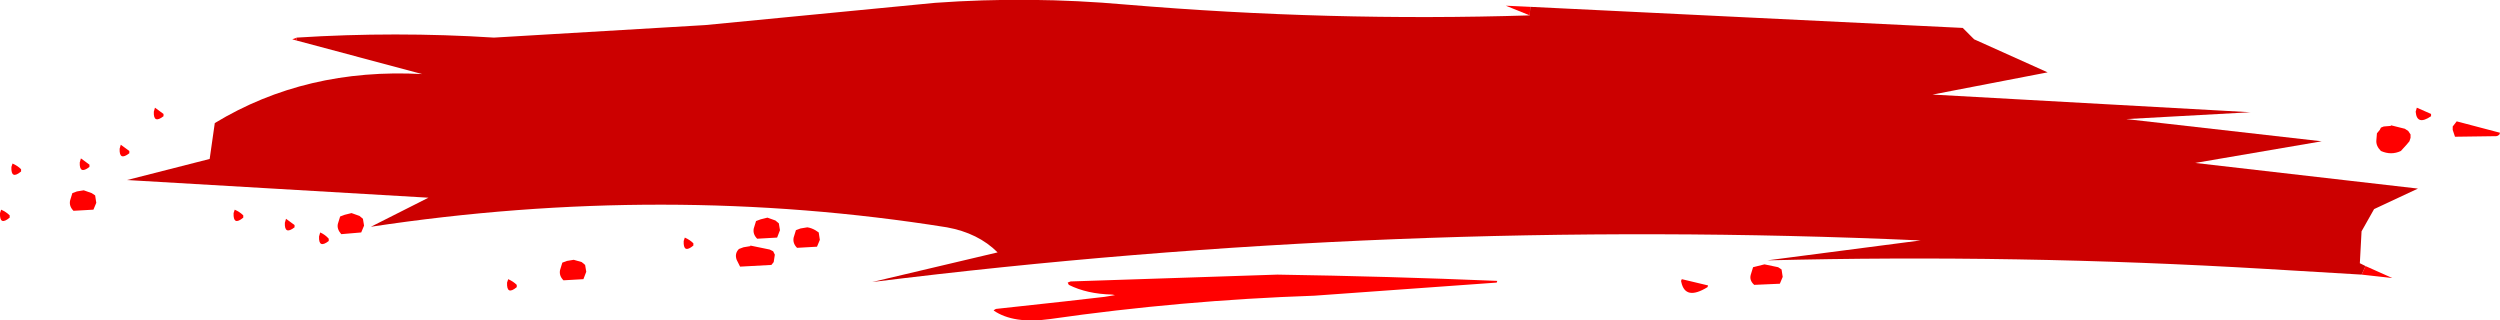 <?xml version="1.0" encoding="UTF-8" standalone="no"?>
<svg xmlns:xlink="http://www.w3.org/1999/xlink" height="28.1px" width="219.4px" xmlns="http://www.w3.org/2000/svg">
  <g transform="matrix(1.0, 0.0, 0.0, 1.0, 109.7, 14.05)">
    <path d="M24.55 -12.7 L22.45 -13.55 24.6 -13.45 24.55 -12.7 M97.9 9.3 L100.25 10.35 97.55 10.05 97.9 9.3 M-83.7 -10.5 L-84.05 -10.6 -83.65 -10.75 -83.7 -10.5 M99.5 -2.95 L100.1 -3.0 100.15 -3.05 101.35 -2.75 101.65 -2.55 101.85 -2.25 101.85 -1.95 101.75 -1.65 101.5 -1.35 101.0 -0.8 Q100.15 -0.4 99.25 -0.8 98.8 -1.25 98.85 -1.75 L98.9 -2.35 99.15 -2.65 99.25 -2.85 99.5 -2.95 M103.65 -3.85 Q102.4 -3.0 102.3 -4.25 L102.4 -4.6 103.65 -4.05 103.65 -3.85 M105.55 -2.65 L105.55 -2.95 105.9 -3.4 109.7 -2.4 109.65 -2.25 Q109.5 -2.1 109.35 -2.1 L105.75 -2.05 105.55 -2.65 M45.15 9.15 L46.35 9.4 46.65 9.6 46.75 10.25 46.5 10.85 44.25 10.95 Q43.8 10.55 43.95 10.05 L44.15 9.4 44.55 9.3 45.15 9.15 M40.15 11.15 Q38.2 12.35 37.85 10.7 37.8 10.6 37.9 10.45 L40.2 11.0 40.15 11.15 M21.7 10.6 L21.65 10.75 5.65 11.9 Q-6.05 12.3 -17.55 13.95 -20.75 14.4 -22.5 13.2 -22.35 13.05 -22.2 13.05 L-16.25 12.4 -12.75 12.0 -11.85 11.85 -12.1 11.8 Q-14.3 11.75 -15.9 10.95 L-16.0 10.75 -15.75 10.65 2.4 10.05 Q12.1 10.2 21.7 10.6 M-95.35 -3.85 Q-96.25 -3.15 -96.2 -4.25 L-96.1 -4.6 -95.35 -4.05 -95.35 -3.85 M-99.2 -1.0 L-99.1 -1.35 -98.35 -0.8 -98.35 -0.6 Q-99.25 0.1 -99.2 -1.0 M-39.45 6.0 L-38.85 5.9 Q-38.5 5.95 -38.15 6.15 L-37.85 6.35 -37.75 7.0 -38.0 7.6 -39.75 7.7 Q-40.15 7.3 -40.05 6.8 L-39.85 6.15 -39.45 6.0 M-43.35 5.35 L-42.95 5.2 -42.35 5.05 -41.65 5.3 -41.35 5.55 -41.25 6.15 -41.5 6.8 -43.25 6.9 Q-43.65 6.5 -43.55 6.0 L-43.35 5.35 M-49.6 6.8 Q-49.15 7.0 -48.85 7.3 L-48.85 7.5 Q-49.75 8.25 -49.7 7.1 L-49.6 6.8 M-41.8 8.95 L-42.0 9.2 -44.75 9.35 -45.05 8.75 Q-45.25 8.2 -44.85 7.8 L-44.45 7.65 -43.85 7.55 -43.85 7.5 -42.15 7.85 -41.85 8.0 -41.7 8.3 -41.8 8.95 M-59.95 8.85 L-59.35 8.75 -58.65 8.95 -58.35 9.2 -58.25 9.8 -58.5 10.45 -60.25 10.55 Q-60.65 10.15 -60.55 9.65 L-60.35 9.0 -59.95 8.85 M-64.35 11.15 Q-65.25 11.9 -65.2 10.75 L-65.1 10.45 Q-64.65 10.65 -64.35 10.95 L-64.35 11.15 M-78.85 4.65 L-78.15 4.9 -77.85 5.15 -77.75 5.75 -78.0 6.35 -79.75 6.5 Q-80.15 6.05 -80.05 5.6 L-79.85 4.95 -79.45 4.8 -78.85 4.65 M-80.85 7.1 Q-81.75 7.8 -81.7 6.7 L-81.6 6.35 Q-81.15 6.55 -80.85 6.9 L-80.85 7.1 M-84.6 5.15 L-83.85 5.7 -83.85 5.9 Q-84.75 6.6 -84.7 5.5 L-84.6 5.15 M-88.35 4.85 L-88.35 5.05 Q-89.25 5.8 -89.2 4.65 L-89.1 4.35 Q-88.65 4.55 -88.35 4.85 M-101.85 0.6 Q-102.75 1.3 -102.7 0.2 L-102.6 -0.15 -101.85 0.4 -101.85 0.6 M-102.35 2.65 L-101.65 2.9 -101.35 3.1 -101.25 3.75 -101.5 4.35 -103.25 4.45 Q-103.65 4.05 -103.55 3.55 L-103.35 2.9 -102.95 2.75 -102.35 2.65 M-109.6 4.35 Q-109.15 4.55 -108.85 4.85 L-108.85 5.05 Q-109.75 5.8 -109.7 4.65 L-109.6 4.35 M-107.85 0.8 L-107.85 1.0 Q-108.75 1.75 -108.7 0.6 L-108.6 0.3 Q-108.15 0.5 -107.85 0.8" fill="#ff0000" fill-rule="evenodd" stroke="none"/>
    <path d="M24.55 -12.7 L24.6 -13.45 62.55 -11.6 63.55 -10.6 70.0 -7.7 59.9 -5.75 87.8 -4.2 76.9 -3.6 94.05 -1.65 82.95 0.25 102.5 2.5 98.65 4.3 97.55 6.25 97.4 9.05 97.9 9.3 97.55 10.05 89.15 9.55 Q67.35 8.25 45.4 8.8 L58.85 7.05 Q12.7 5.0 -33.15 10.7 L-22.15 8.1 Q-23.85 6.4 -26.6 5.9 -51.35 1.95 -77.15 5.85 L-72.1 3.3 -98.55 1.75 -91.3 -0.1 -90.85 -3.25 Q-82.85 -8.1 -72.65 -7.55 L-83.7 -10.5 -83.65 -10.75 Q-75.0 -11.3 -66.35 -10.75 L-47.8 -11.85 -27.65 -13.8 Q-19.35 -14.4 -10.9 -13.65 6.95 -12.15 24.55 -12.7" fill="#cc0000" fill-rule="evenodd" stroke="none"/>
  </g>
</svg>
